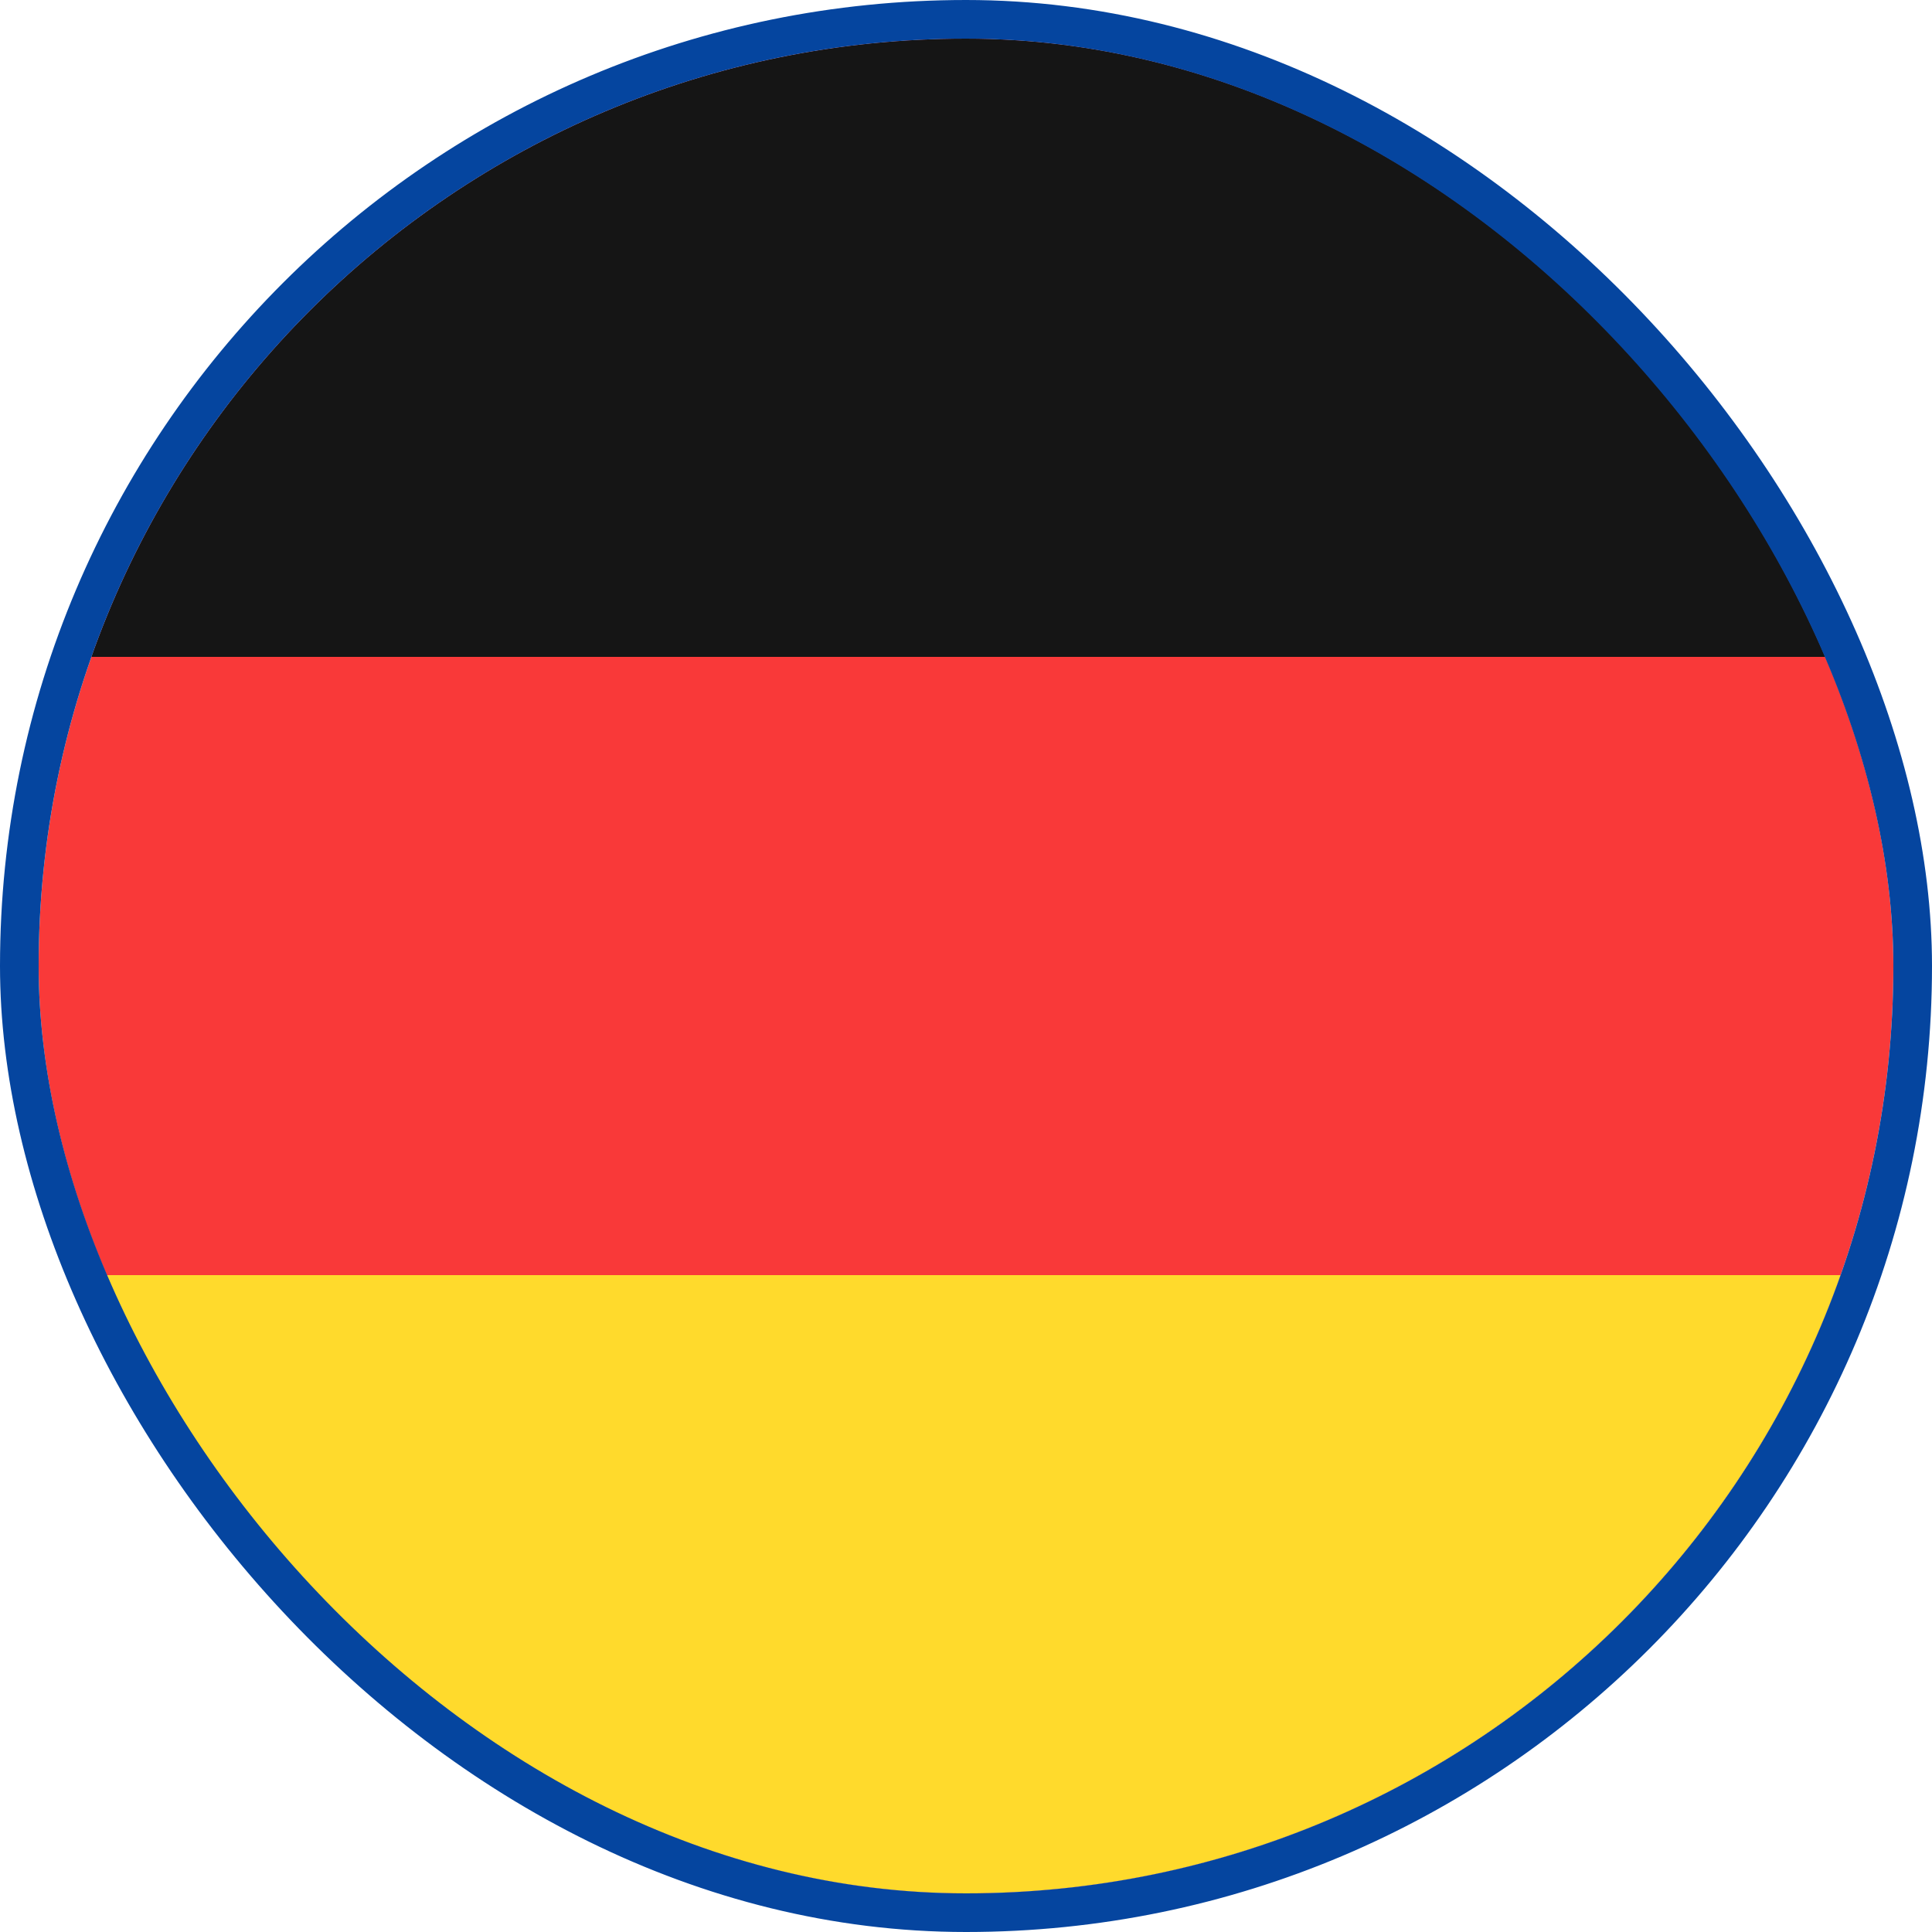 <svg xmlns="http://www.w3.org/2000/svg" width="50" height="50" viewBox="0 0 50 50" fill="none"><g clip-path="url(#clip0_6622_1028)"><rect x="1" y="1" width="48" height="48" rx="24" fill="#F93939"></rect><path fill-rule="evenodd" clip-rule="evenodd" d="M-8.602 33H58.598V49H-8.602V33Z" fill="#FFDA2C"></path><path fill-rule="evenodd" clip-rule="evenodd" d="M-8.602 1H58.598V17H-8.602V1Z" fill="#151515"></path></g><rect x="0.5" y="0.5" width="49" height="49" rx="24.5" stroke="#05459F"></rect><defs><clipPath id="clip0_6622_1028"><rect x="1" y="1" width="48" height="48" rx="24" fill="white"></rect></clipPath></defs></svg>